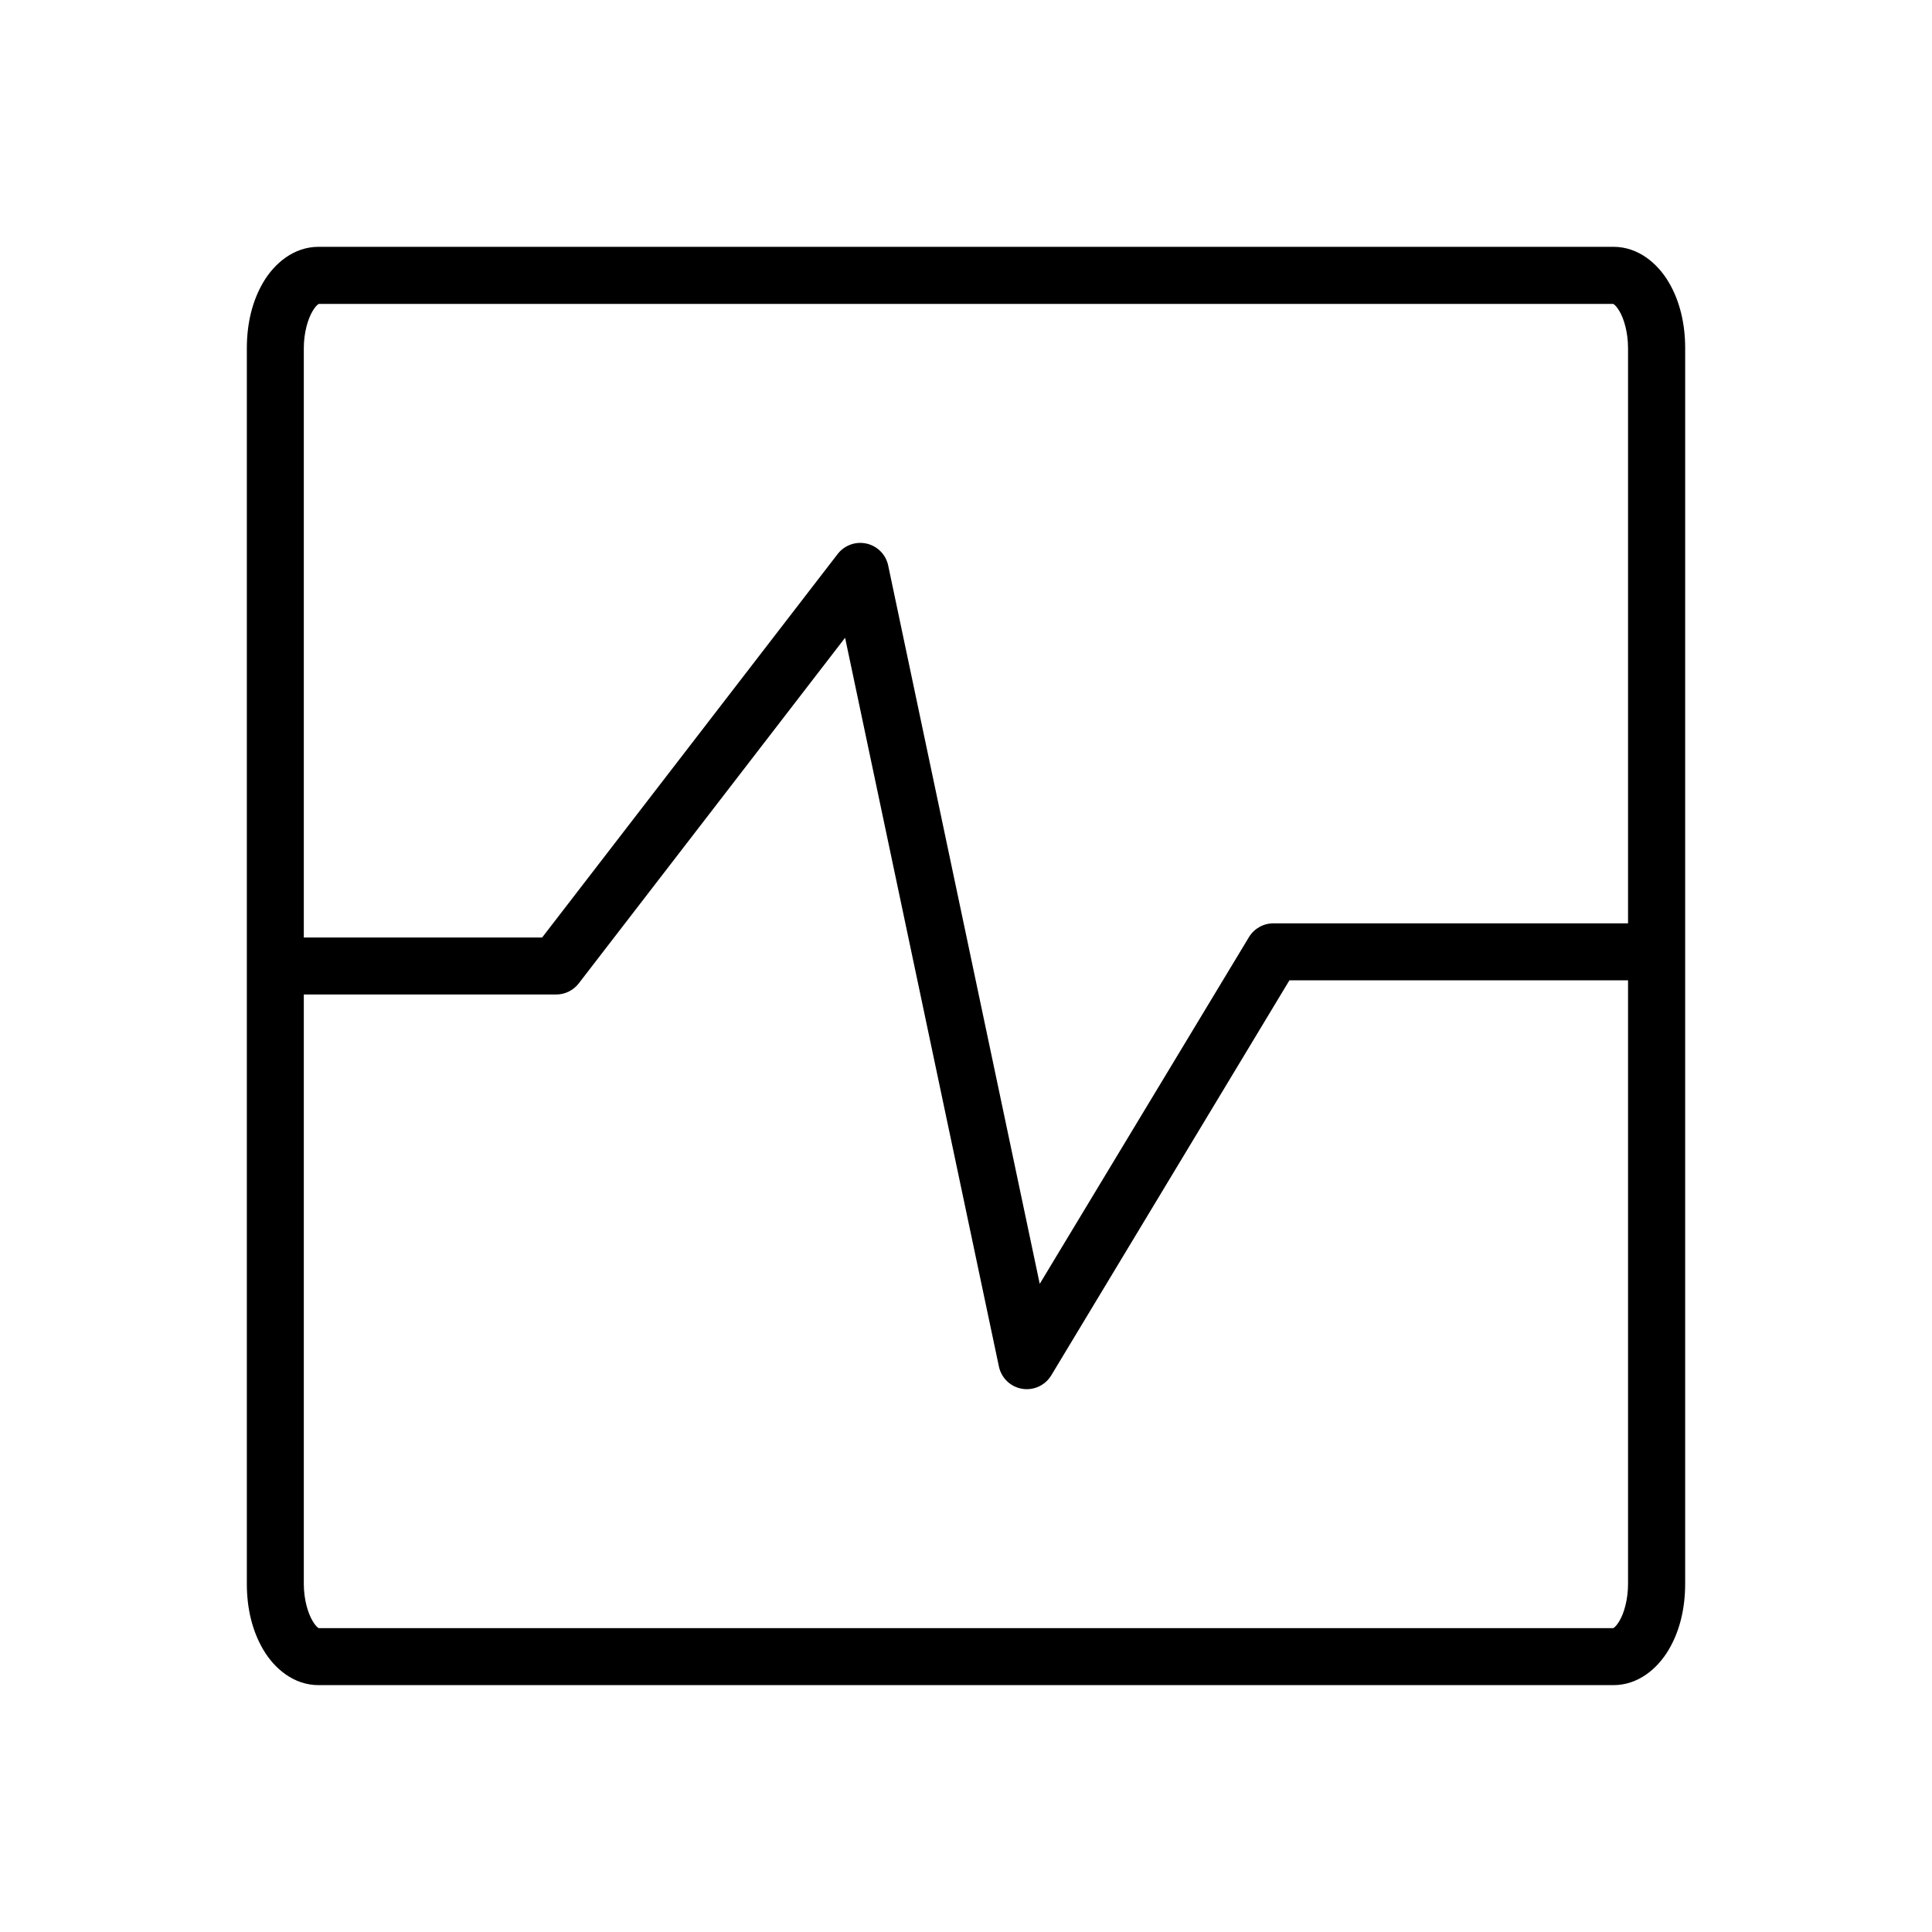 <?xml version="1.0" encoding="UTF-8"?>
<!-- Uploaded to: SVG Repo, www.svgrepo.com, Generator: SVG Repo Mixer Tools -->
<svg fill="#000000" width="800px" height="800px" version="1.1" viewBox="144 144 512 512" xmlns="http://www.w3.org/2000/svg">
 <g>
  <path d="m373.65 288.06c-2.871-0.652-5.859 0.422-7.66 2.754l-78.324 101.64h-64.152c-4.168 0.004-7.547 3.383-7.551 7.551 0.004 4.168 3.383 7.543 7.551 7.547h67.871c2.344 0.004 4.555-1.082 5.988-2.938l70.586-91.602 40.762 193.13c0.641 3.043 3.074 5.383 6.141 5.898 3.062 0.52 6.129-0.895 7.734-3.555l63.113-104.69h90.781c4.168-0.004 7.543-3.383 7.547-7.551-0.004-4.168-3.383-7.547-7.551-7.551h-95.023 0.004c-2.648 0-5.102 1.383-6.473 3.644l-55.453 91.898-40.164-190.38c-0.613-2.887-2.848-5.148-5.727-5.801z"/>
  <path d="m228.42 209.41c-6.586 0-11.684 4.394-14.617 9.336-2.934 4.941-4.387 10.977-4.387 17.516v327.5c0 6.539 1.457 12.539 4.387 17.48 2.934 4.941 8.031 9.336 14.617 9.336h343.16c6.586 0 11.684-4.394 14.617-9.336 2.934-4.938 4.387-10.938 4.387-17.48l0.004-327.5c0-6.539-1.453-12.578-4.387-17.516-2.934-4.941-8.031-9.336-14.617-9.336zm0 15.137h343.16c-0.246 0 0.395-0.09 1.598 1.934 1.203 2.023 2.269 5.648 2.269 9.781v327.5c0 4.133-1.066 7.758-2.269 9.781-1.203 2.023-1.848 1.934-1.598 1.934h-343.16c0.246 0-0.398 0.094-1.598-1.934-1.203-2.027-2.309-5.648-2.309-9.781v-327.5c0-4.133 1.102-7.758 2.305-9.781 1.203-2.023 1.848-1.934 1.598-1.934z"/>
 </g>
</svg>